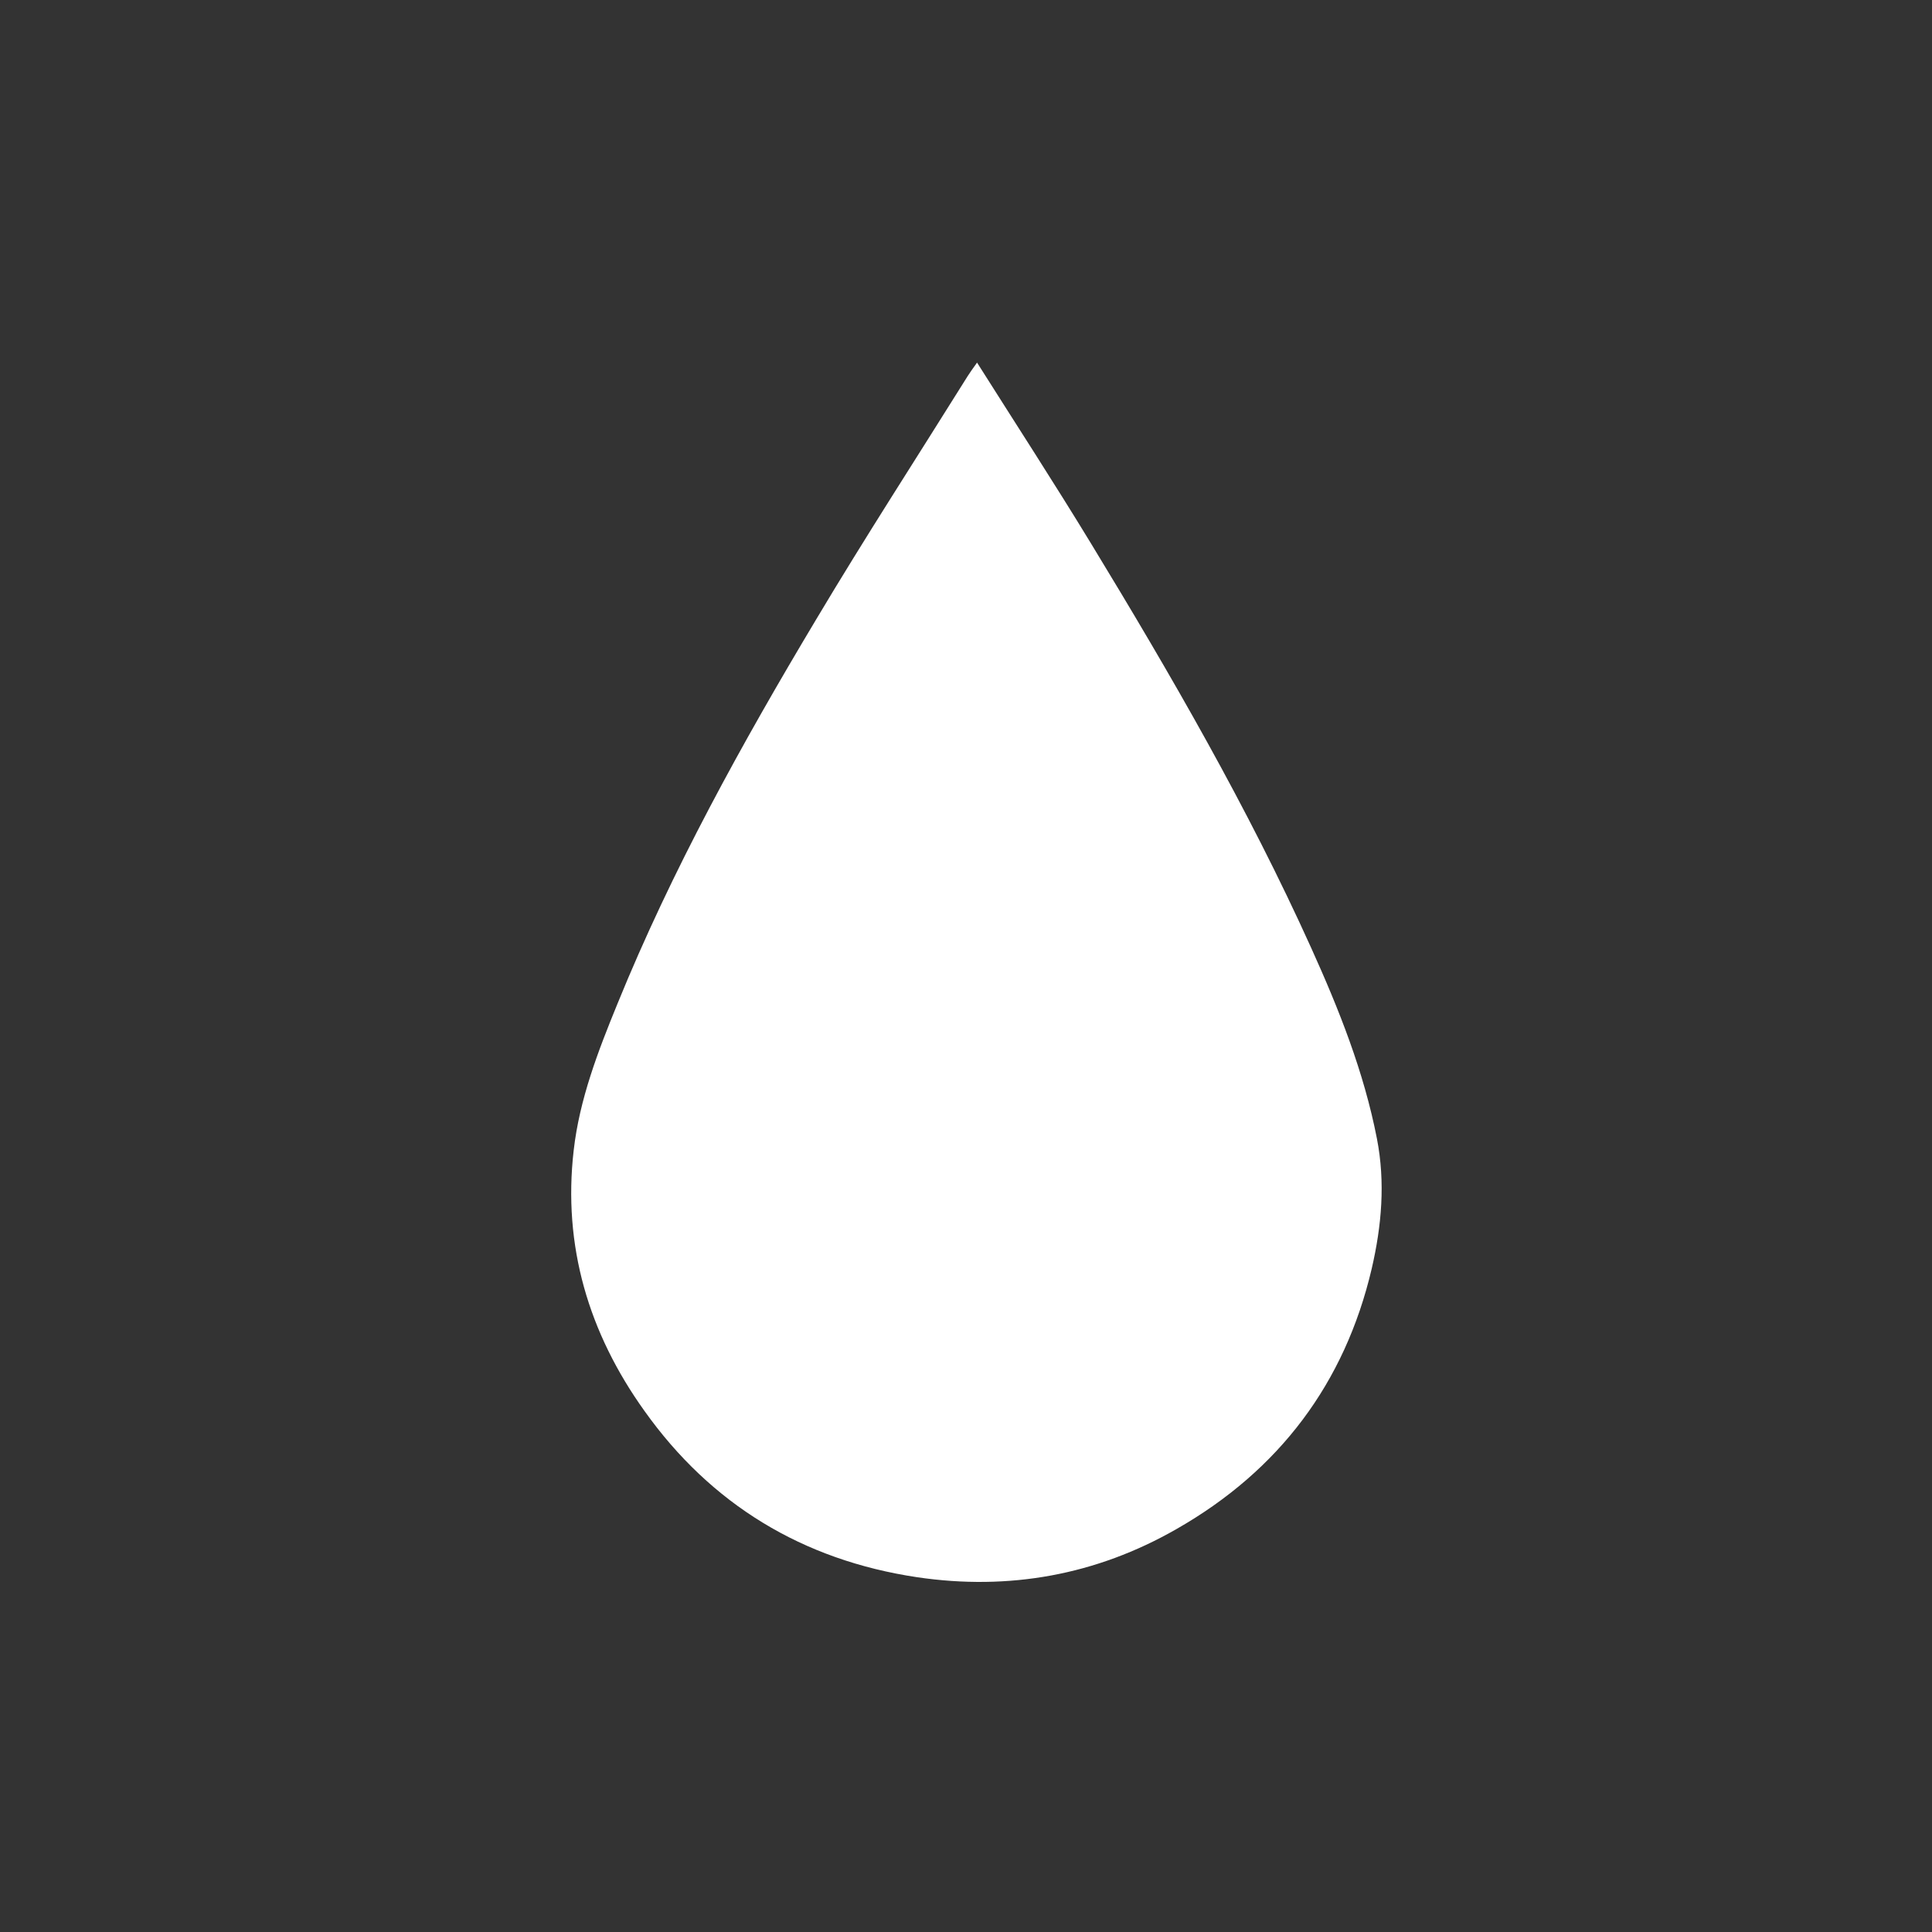 <svg width="80" height="80" viewBox="0 0 80 80" fill="none" xmlns="http://www.w3.org/2000/svg">
<rect x="0" y="0" width="80" height="80" fill="#333333" stroke="none"/>
<g clip-path="url(#clip0_1520_147)">
<path d="M40.454 15.009C42.069 17.563 43.661 20.014 45.173 22.499C48.483 27.939 51.667 33.437 54.29 39.243C55.446 41.797 56.477 44.386 57.015 47.146C57.37 48.967 57.21 50.765 56.798 52.54C55.687 57.27 52.972 60.889 48.712 63.317C45.391 65.219 41.783 65.871 37.98 65.31C33.227 64.6 29.437 62.287 26.688 58.427C24.374 55.197 23.298 51.59 23.756 47.627C23.996 45.519 24.764 43.527 25.566 41.568C27.822 36.025 30.719 30.791 33.789 25.66C35.816 22.258 37.969 18.937 40.065 15.581C40.168 15.421 40.271 15.272 40.454 15.02" fill="white"/>
</g>
<defs>
<clipPath id="clip0_1520_147">
<rect width="33.557" height="50.496" fill="white" transform="translate(23.652 15.009)"/>
</clipPath>
</defs>
</svg>
